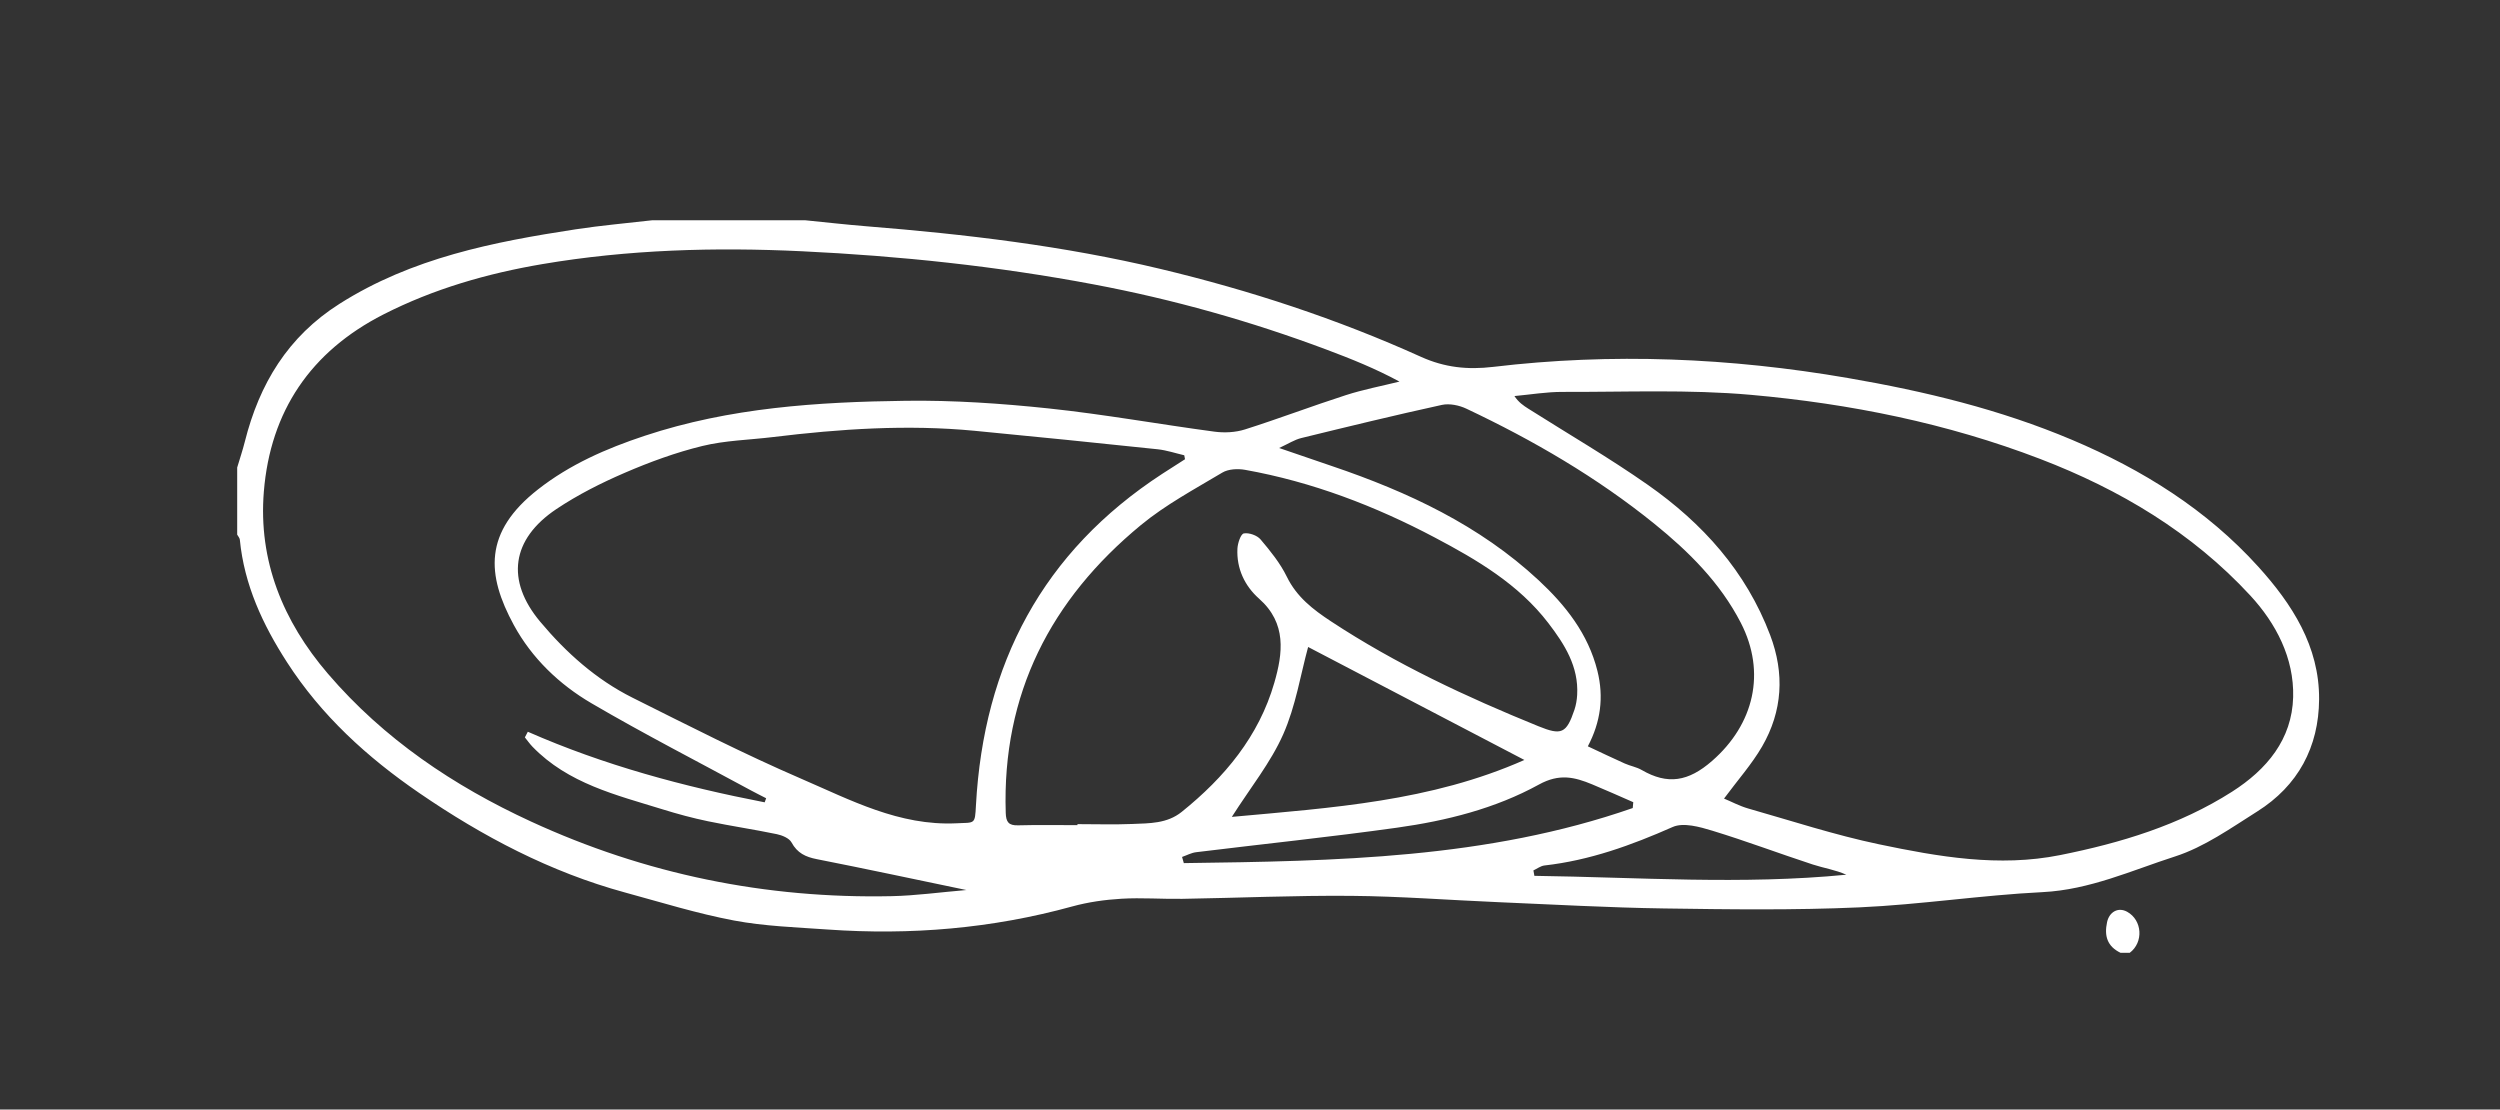 <?xml version="1.0" encoding="utf-8"?>
<!-- Generator: Adobe Illustrator 16.0.0, SVG Export Plug-In . SVG Version: 6.00 Build 0)  -->
<!DOCTYPE svg PUBLIC "-//W3C//DTD SVG 1.1//EN" "http://www.w3.org/Graphics/SVG/1.1/DTD/svg11.dtd">
<svg version="1.1" id="Layer_0_xA0_" xmlns="http://www.w3.org/2000/svg" xmlns:xlink="http://www.w3.org/1999/xlink" x="0px"
	 y="0px" width="196.561px" height="87.239px" viewBox="0 0 196.561 87.239" enable-background="new 0 0 196.561 87.239"
	 xml:space="preserve">
<rect x="0" y="0" width="196.561" height="87.239" fill="#333333" stroke="none"/>
<g>
	<path fill-rule="evenodd" clip-rule="evenodd" fill="#FFFFFF" d="M63.289,17.316c1.616,0.16,3.231,0.346,4.85,0.476
		c7.771,0.623,15.498,1.535,23.095,3.351c7.043,1.683,13.898,3.933,20.498,6.916c1.847,0.834,3.647,1.027,5.67,0.787
		c9.335-1.113,18.631-0.721,27.9,0.877c6.042,1.041,11.952,2.467,17.612,4.86c5.547,2.346,10.579,5.484,14.636,9.966
		c2.658,2.936,4.815,6.263,4.788,10.433c-0.024,3.755-1.654,6.798-4.864,8.819c-2.078,1.31-4.161,2.796-6.456,3.535
		c-3.41,1.097-6.711,2.622-10.424,2.807c-4.817,0.239-9.609,0.984-14.427,1.199c-5.102,0.227-10.22,0.16-15.329,0.084
		c-4.347-0.063-8.69-0.311-13.035-0.494c-3.854-0.163-7.705-0.464-11.56-0.497c-4.43-0.038-8.861,0.163-13.292,0.235
		c-1.594,0.026-3.194-0.103-4.782-0.008c-1.298,0.077-2.616,0.263-3.867,0.607c-6.306,1.738-12.718,2.272-19.223,1.813
		c-2.466-0.175-4.96-0.254-7.379-0.71c-2.89-0.546-5.718-1.427-8.562-2.202c-5.877-1.604-11.175-4.394-16.181-7.826
		c-4.096-2.809-7.693-6.091-10.395-10.282c-1.899-2.945-3.362-6.076-3.705-9.631c-0.013-0.137-0.136-0.263-0.208-0.395
		c0-1.76,0-3.52,0-5.28c0.202-0.68,0.43-1.353,0.603-2.04c1.141-4.533,3.38-8.253,7.442-10.829
		c5.689-3.609,12.083-4.865,18.571-5.858c1.997-0.306,4.015-0.479,6.023-0.712C55.289,17.316,59.289,17.316,63.289,17.316z
		 M60.123,63.083c0.038-0.107,0.077-0.215,0.115-0.322c-0.378-0.194-0.759-0.381-1.132-0.583c-4.208-2.281-8.472-4.467-12.601-6.884
		c-2.535-1.483-4.691-3.548-6.107-6.153c-2.146-3.95-2.393-7.302,1.907-10.665c2.501-1.957,5.354-3.209,8.39-4.214
		c6.693-2.217,13.599-2.662,20.539-2.751c3.741-0.048,7.504,0.209,11.228,0.603c4.357,0.461,8.68,1.244,13.026,1.825
		c0.782,0.104,1.652,0.061,2.398-0.176c2.66-0.843,5.272-1.839,7.929-2.695c1.378-0.444,2.811-0.716,4.219-1.065
		c-1.889-1.022-3.799-1.788-5.726-2.511c-5.956-2.233-12.064-3.953-18.309-5.13c-7.58-1.431-15.241-2.238-22.947-2.607
		c-6.834-0.328-13.66-0.135-20.404,1.009c-4.32,0.733-8.542,1.941-12.499,3.958c-5.726,2.919-8.889,7.612-9.404,13.926
		c-0.444,5.438,1.504,10.198,5.032,14.316c4.4,5.136,9.892,8.825,15.966,11.625c8.986,4.142,18.474,6.083,28.375,5.871
		c1.88-0.04,3.756-0.303,5.864-0.482c-4.116-0.855-7.93-1.674-11.757-2.427c-0.888-0.174-1.538-0.478-1.991-1.315
		c-0.181-0.334-0.735-0.563-1.159-0.651c-1.796-0.373-3.614-0.64-5.41-1.014c-1.204-0.25-2.397-0.573-3.572-0.938
		c-3.653-1.13-7.424-2.027-10.227-4.924c-0.219-0.227-0.4-0.489-0.599-0.734c0.078-0.148,0.155-0.295,0.233-0.442
		C47.499,60.171,53.753,61.846,60.123,63.083z M135.551,62.788c0.597,0.248,1.229,0.588,1.902,0.78
		c3.414,0.972,6.802,2.083,10.27,2.811c4.688,0.982,9.439,1.817,14.252,0.852c4.761-0.954,9.379-2.343,13.52-4.984
		c2.73-1.743,4.715-4.114,4.803-7.441c0.08-3.067-1.351-5.798-3.368-7.982c-4.577-4.955-10.259-8.339-16.527-10.742
		c-7.32-2.809-14.96-4.344-22.724-5.037c-4.911-0.438-9.884-0.216-14.829-0.232c-1.259-0.004-2.52,0.211-3.779,0.326
		c0.328,0.496,0.712,0.752,1.101,0.999c3.137,1.987,6.355,3.858,9.393,5.986c4.295,3.009,7.718,6.801,9.613,11.809
		c1.147,3.031,0.973,5.979-0.634,8.76C137.734,60.089,136.638,61.319,135.551,62.788z M93.171,36.107
		c-0.02-0.104-0.04-0.208-0.06-0.312c-0.696-0.161-1.385-0.396-2.09-0.471c-4.796-0.504-9.593-0.994-14.394-1.453
		c-5.3-0.506-10.579-0.149-15.846,0.492c-1.857,0.227-3.759,0.263-5.562,0.703c-2.083,0.509-4.127,1.258-6.1,2.109
		c-1.856,0.8-3.692,1.727-5.37,2.848c-3.545,2.37-3.996,5.615-1.271,8.865c2.035,2.429,4.396,4.541,7.254,5.969
		c4.387,2.19,8.761,4.426,13.26,6.369c3.887,1.679,7.711,3.716,12.193,3.506c1.493-0.07,1.465,0.118,1.549-1.426
		C77.34,52.219,81.97,43.387,91.388,37.25C91.979,36.865,92.577,36.488,93.171,36.107z M84.714,64.877c0-0.026,0-0.054,0-0.08
		c1.438,0,2.879,0.046,4.315-0.013c1.346-0.056,2.729-0.023,3.88-0.949c3.372-2.711,6.069-5.941,7.284-10.156
		c0.668-2.314,0.988-4.674-1.197-6.607c-1.125-0.995-1.786-2.369-1.704-3.944c0.022-0.425,0.262-1.142,0.5-1.187
		c0.408-0.075,1.044,0.148,1.319,0.472c0.771,0.909,1.545,1.866,2.064,2.929c0.78,1.597,2.056,2.577,3.477,3.513
		c5.122,3.373,10.643,5.942,16.304,8.244c1.807,0.734,2.201,0.582,2.833-1.294c0.125-0.372,0.192-0.775,0.214-1.168
		c0.126-2.231-0.99-3.981-2.266-5.648c-2.345-3.062-5.619-4.979-8.916-6.721c-4.695-2.483-9.658-4.384-14.926-5.327
		c-0.575-0.103-1.317-0.068-1.793,0.217c-2.181,1.304-4.457,2.523-6.405,4.129c-7.082,5.839-10.921,13.276-10.622,22.627
		c0.023,0.718,0.228,0.996,0.967,0.977C81.598,64.849,83.156,64.877,84.714,64.877z M124.843,58.679
		c1.034,0.483,1.963,0.932,2.904,1.352c0.433,0.194,0.925,0.274,1.33,0.509c2.04,1.183,3.668,0.915,5.531-0.71
		c3.305-2.882,4.271-6.957,2.264-10.859c-1.633-3.174-4.118-5.622-6.796-7.788c-4.512-3.649-9.528-6.568-14.78-9.049
		c-0.571-0.271-1.335-0.429-1.935-0.297c-3.699,0.81-7.379,1.706-11.057,2.607c-0.522,0.128-0.999,0.442-1.733,0.78
		c1.562,0.535,2.872,0.987,4.185,1.432c5.943,2.016,11.567,4.642,16.214,8.963c2.108,1.961,3.897,4.206,4.625,7.127
		C126.112,54.821,125.848,56.771,124.843,58.679z M96.852,64.227c7.869-0.72,15.634-1.211,23.002-4.475
		c-5.893-3.079-11.58-6.05-17.003-8.883c-0.593,2.168-0.977,4.652-1.961,6.871C99.905,59.963,98.321,61.919,96.852,64.227z
		 M128.373,63.532c0.014-0.153,0.028-0.307,0.042-0.46c-1.075-0.468-2.144-0.951-3.226-1.399c-1.392-0.576-2.582-0.875-4.194,0.013
		c-3.433,1.889-7.273,2.847-11.153,3.39c-5.252,0.735-10.53,1.282-15.796,1.928c-0.379,0.047-0.739,0.245-1.107,0.373
		c0.046,0.161,0.092,0.323,0.138,0.485C105.003,67.701,116.926,67.52,128.373,63.532z M120.563,68.436
		c0.025,0.142,0.051,0.284,0.077,0.426c8.165,0.112,16.326,0.713,24.525-0.088c-0.864-0.388-1.778-0.521-2.643-0.805
		c-2.64-0.864-5.242-1.848-7.897-2.657c-0.991-0.303-2.271-0.661-3.109-0.291c-3.249,1.437-6.535,2.627-10.083,3.026
		C121.133,68.081,120.854,68.302,120.563,68.436z"/>
	<path fill-rule="evenodd" clip-rule="evenodd" fill="#FFFFFF" d="M166.729,74.916c-1.043-0.504-1.298-1.321-1.061-2.417
		c0.172-0.797,0.87-1.203,1.579-0.811c1.195,0.662,1.303,2.402,0.201,3.228C167.209,74.916,166.969,74.916,166.729,74.916z"/>
</g>
</svg>
